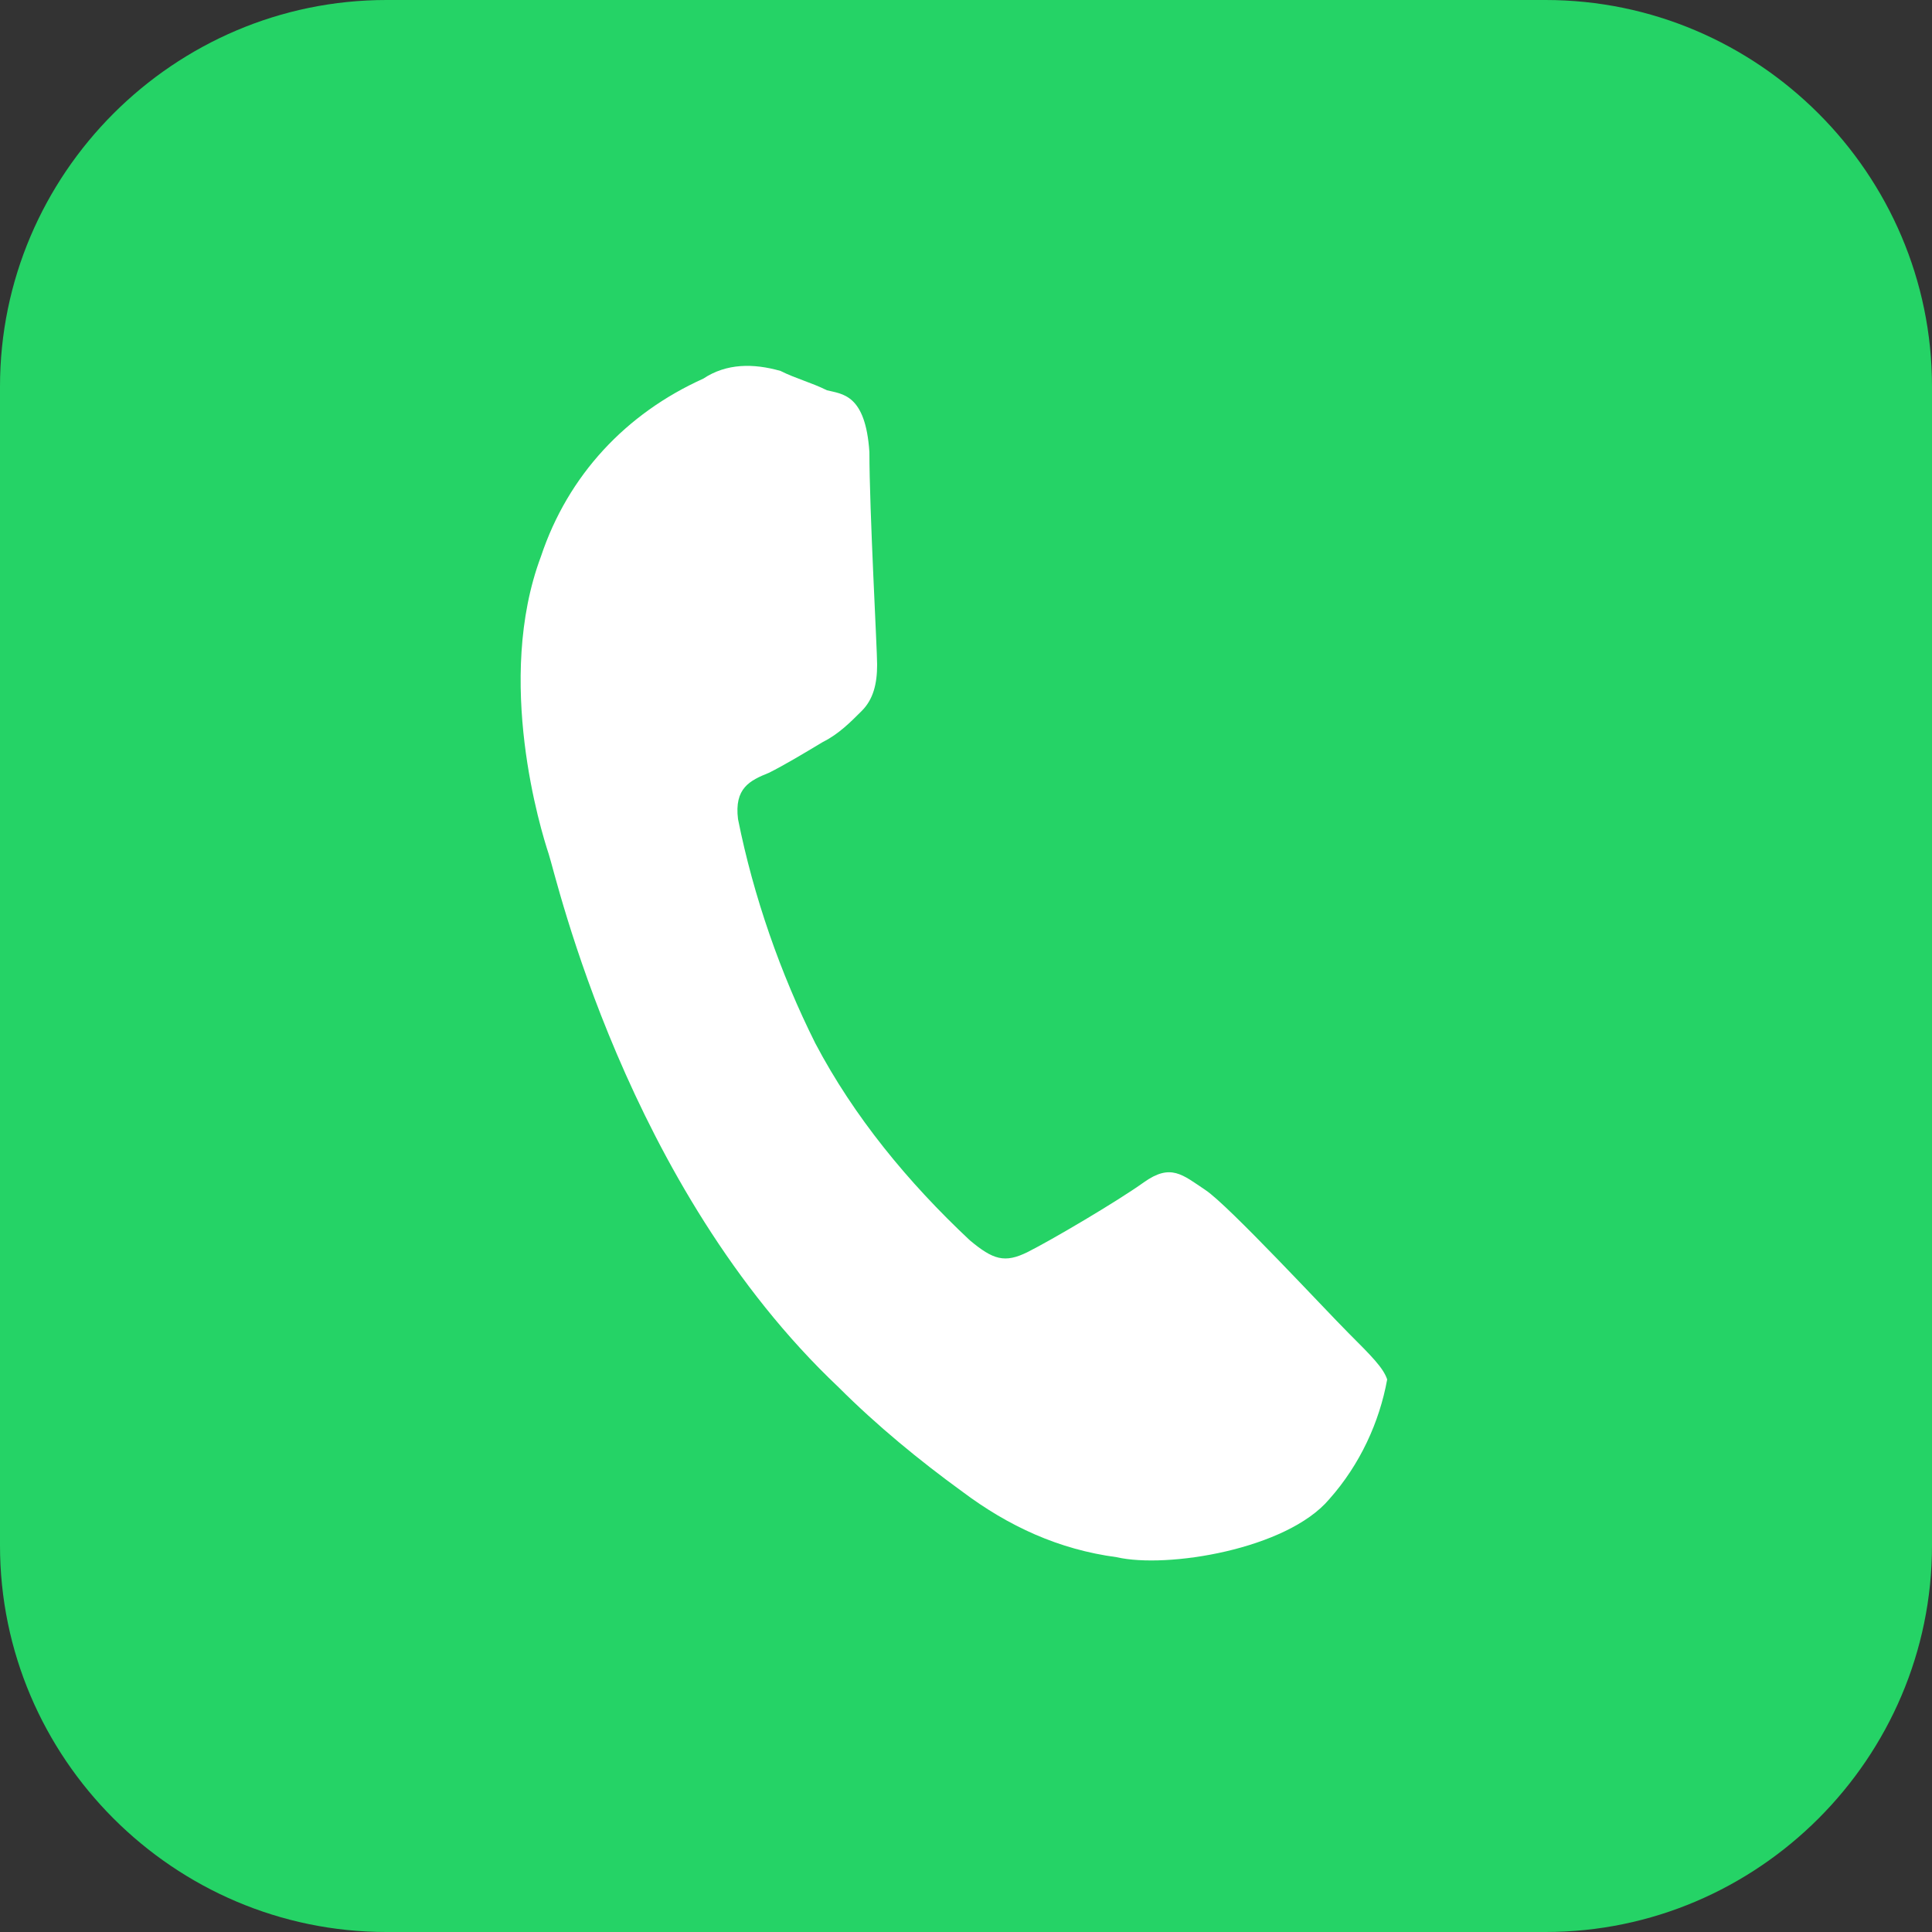 <?xml version="1.0" encoding="utf-8"?>
<!-- Generator: Adobe Illustrator 24.0.2, SVG Export Plug-In . SVG Version: 6.00 Build 0)  -->
<svg version="1.1" id="Layer_1" xmlns="http://www.w3.org/2000/svg" xmlns:xlink="http://www.w3.org/1999/xlink" x="0px" y="0px"
	 viewBox="0 0 50 50" style="enable-background:new 0 0 50 50;" xml:space="preserve">
<rect x="0" y="0" width="50" height="50" fill="#333333" stroke="none"/>
<style type="text/css">
	.st0{fill:#25D366;}
	.st1{fill-rule:evenodd;clip-rule:evenodd;fill:#FFFFFF;}
</style>
<title>Icon_Call</title>
<path class="st0" d="M10,0h30c5.5,0,10,4.5,10,10v30c0,5.5-4.5,10-10,10H10C4.5,50,0,45.5,0,40V10C0,4.5,4.5,0,10,0z"/>
<path class="st1" d="M35.9,35.7c-0.1-0.3-0.4-0.6-1-1.2s-3.1-3.3-3.7-3.7s-0.9-0.7-1.6-0.2s-2.4,1.5-3,1.8s-0.9,0.2-1.5-0.3
	c-1.6-1.5-3-3.2-4-5.1c-0.9-1.8-1.6-3.8-2-5.8c-0.1-0.8,0.3-1,0.8-1.2c0.4-0.2,0.9-0.5,1.4-0.8c0.4-0.2,0.7-0.5,1-0.8
	c0.3-0.3,0.4-0.7,0.4-1.2c0-0.4-0.2-4-0.2-5.5c-0.1-1.5-0.7-1.5-1.1-1.6c-0.4-0.2-0.8-0.3-1.2-0.5c-0.7-0.2-1.4-0.2-2,0.2
	c-2,0.9-3.5,2.5-4.2,4.6c-1.2,3.2,0,7.1,0.2,7.7s2,8.6,7.5,13.8c1,1,2.1,1.9,3.2,2.7c1.2,0.9,2.5,1.5,4,1.7c1.3,0.3,4.4-0.2,5.5-1.5
	C35.2,37.9,35.7,36.8,35.9,35.7z"/>
</svg>
